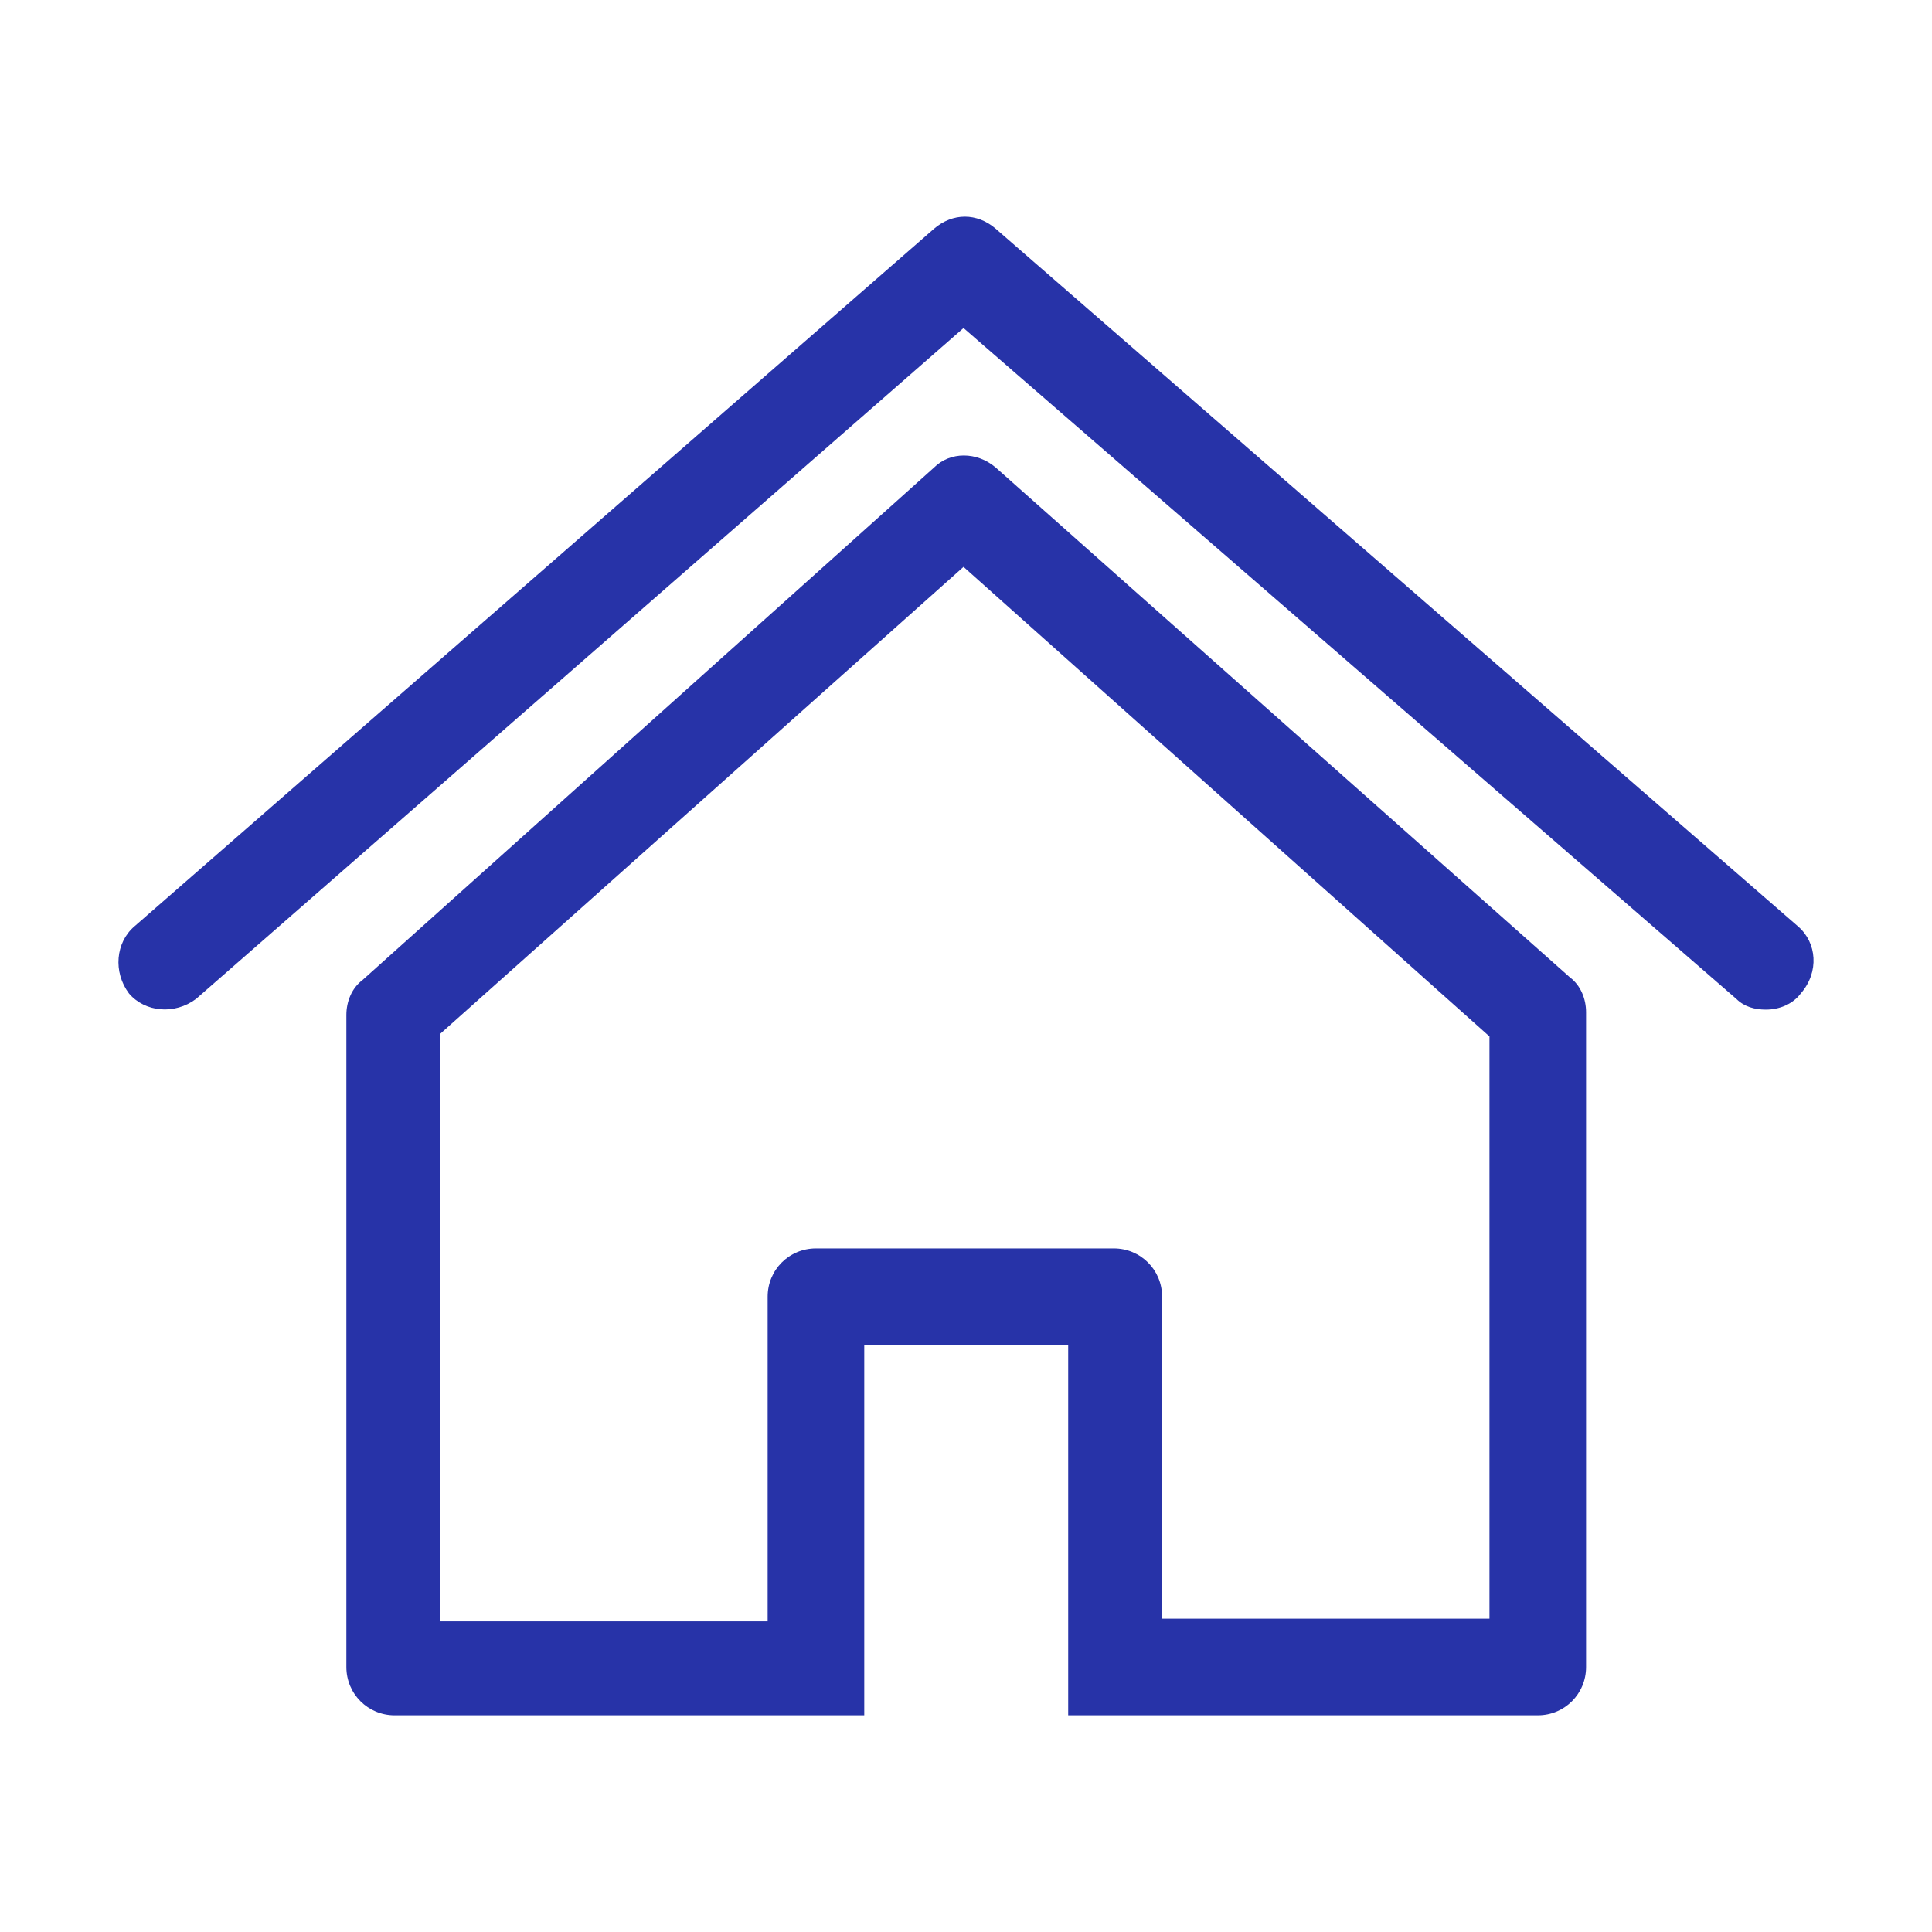 <?xml version="1.0" encoding="utf-8"?>
<!-- Generator: Adobe Illustrator 22.1.0, SVG Export Plug-In . SVG Version: 6.00 Build 0)  -->
<svg version="1.1" id="Layer_1" xmlns="http://www.w3.org/2000/svg" xmlns:xlink="http://www.w3.org/1999/xlink" x="0px" y="0px"
	 width="72px" height="72px" viewBox="0 0 72 72" style="enable-background:new 0 0 72 72;" xml:space="preserve">
<style type="text/css">
	.st0{fill:#2733A8;}
</style>
<path class="st0" d="M37.108,17.425c-0.7-0.6-1.7-0.6-2.3,0l-21.3,19.1c-0.4,0.3-0.6,0.8-0.6,1.3v24.3c0,1,0.8,1.8,1.8,1.8h17.5
	v-13.8h7.6v13.8h17.5c1,0,1.8-0.8,1.8-1.8v-24.4c0-0.5-0.2-1-0.6-1.3L37.108,17.425z M55.608,60.325h-12.3v-12c0-1-0.8-1.8-1.8-1.8
	h-11.1c-1,0-1.8,0.8-1.8,1.8v12.1h-12.2v-21.9l19.5-17.4l19.6,17.5v21.7H55.608z M67.008,34.525l-29.9-26c-0.7-0.6-1.6-0.6-2.3,0
	l-29.8,26c-0.7,0.6-0.8,1.7-0.2,2.5c0.6,0.7,1.7,0.8,2.5,0.2l28.6-25l28.8,25c0.3,0.3,0.7,0.4,1.1,0.4c0.5,0,1-0.2,1.3-0.6
	C67.808,36.225,67.708,35.125,67.008,34.525z"/>
</svg>
